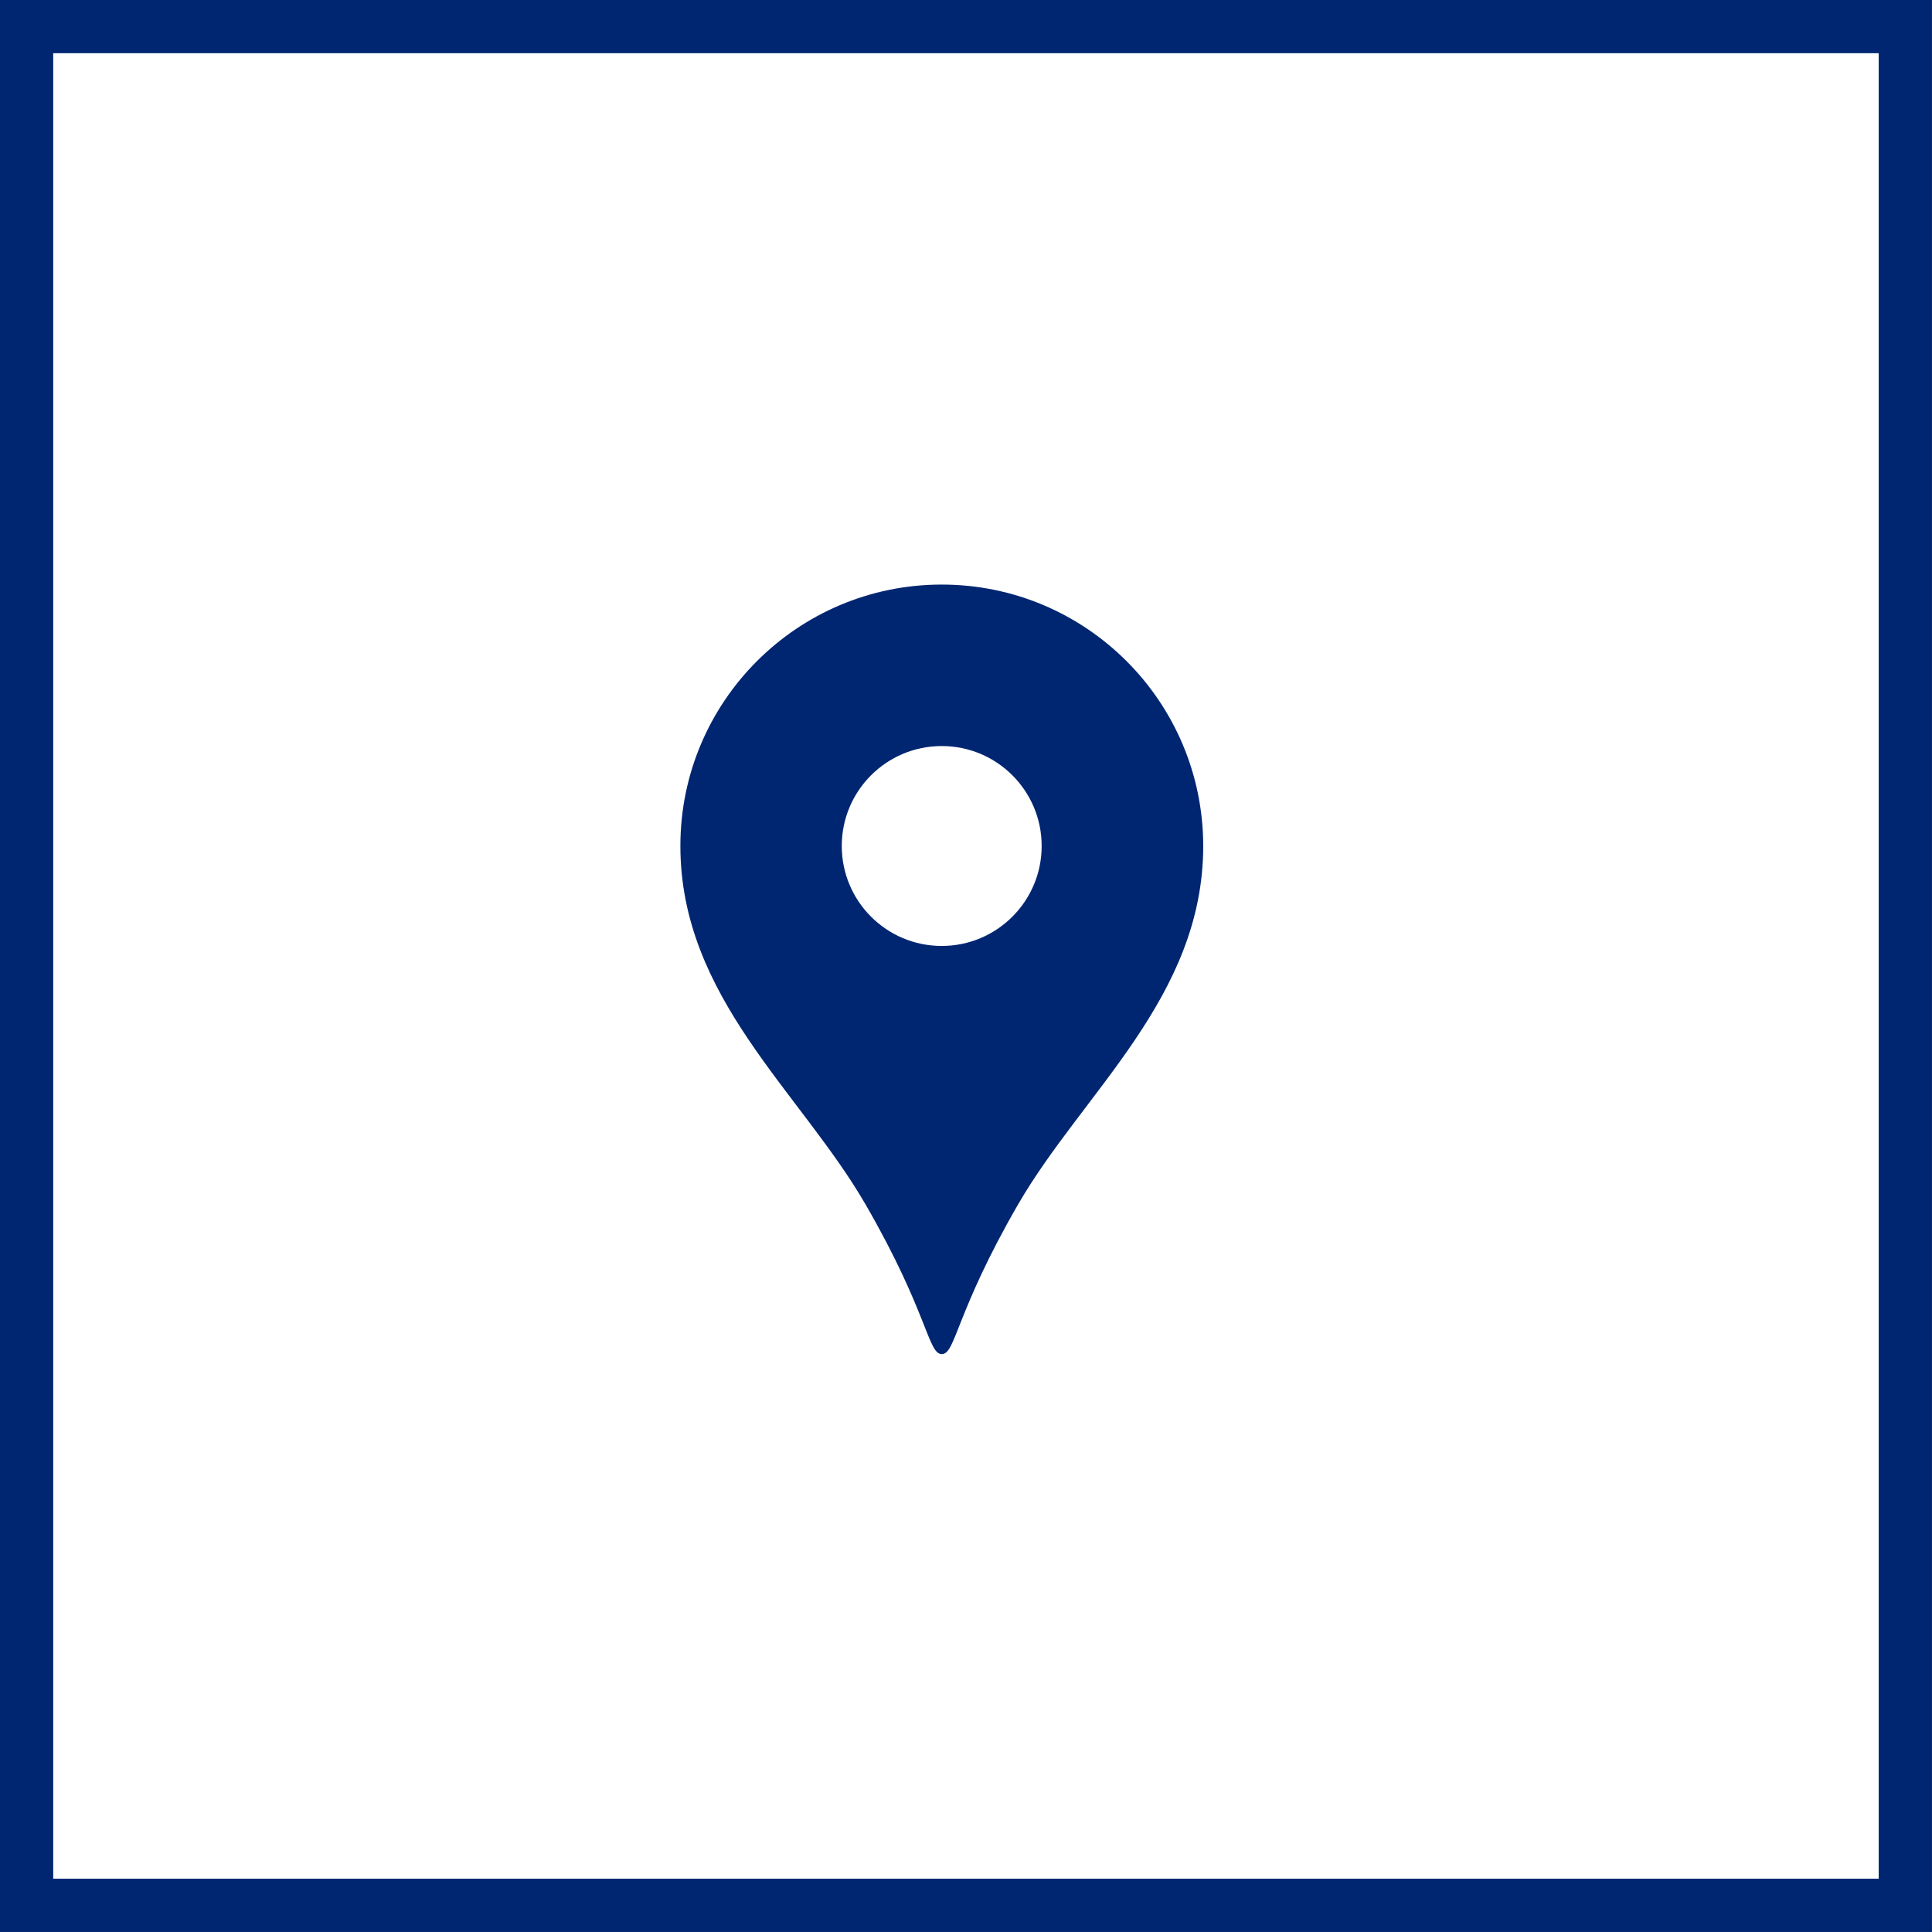 <?xml version="1.0" encoding="utf-8"?>
<!-- Generator: Adobe Illustrator 24.1.2, SVG Export Plug-In . SVG Version: 6.00 Build 0)  -->
<svg version="1.1" id="レイヤー_1" xmlns="http://www.w3.org/2000/svg" xmlns:xlink="http://www.w3.org/1999/xlink" x="0px"
	 y="0px" viewBox="0 0 205.67 205.67" style="enable-background:new 0 0 205.67 205.67;" xml:space="preserve">
<rect x="0" y="0" width="205.67" height="205.67" fill="#808080" stroke="none"/>
<style type="text/css">
	.st0{fill:#FFFFFF;stroke:#002672;stroke-width:5.669;stroke-miterlimit:10;}
	.st1{fill:#002672;}
</style>
<rect x="2.83" y="2.83" class="st0" width="200" height="200"/>
<g>
	<path class="st1" d="M100.25,62.23c-15.36,0-27.82,12.46-27.82,27.82c0,16.12,12.8,26.19,19.73,38.2c6.63,11.48,6.62,15.9,8.1,15.9
		c1.48,0,1.47-4.42,8.1-15.9c6.93-12,19.73-22.08,19.73-38.2C128.07,74.69,115.62,62.23,100.25,62.23z M100.25,100.7
		c-5.88,0-10.64-4.76-10.64-10.64s4.76-10.64,10.64-10.64s10.64,4.76,10.64,10.64C110.89,95.93,106.13,100.7,100.25,100.7z"/>
</g>
</svg>
